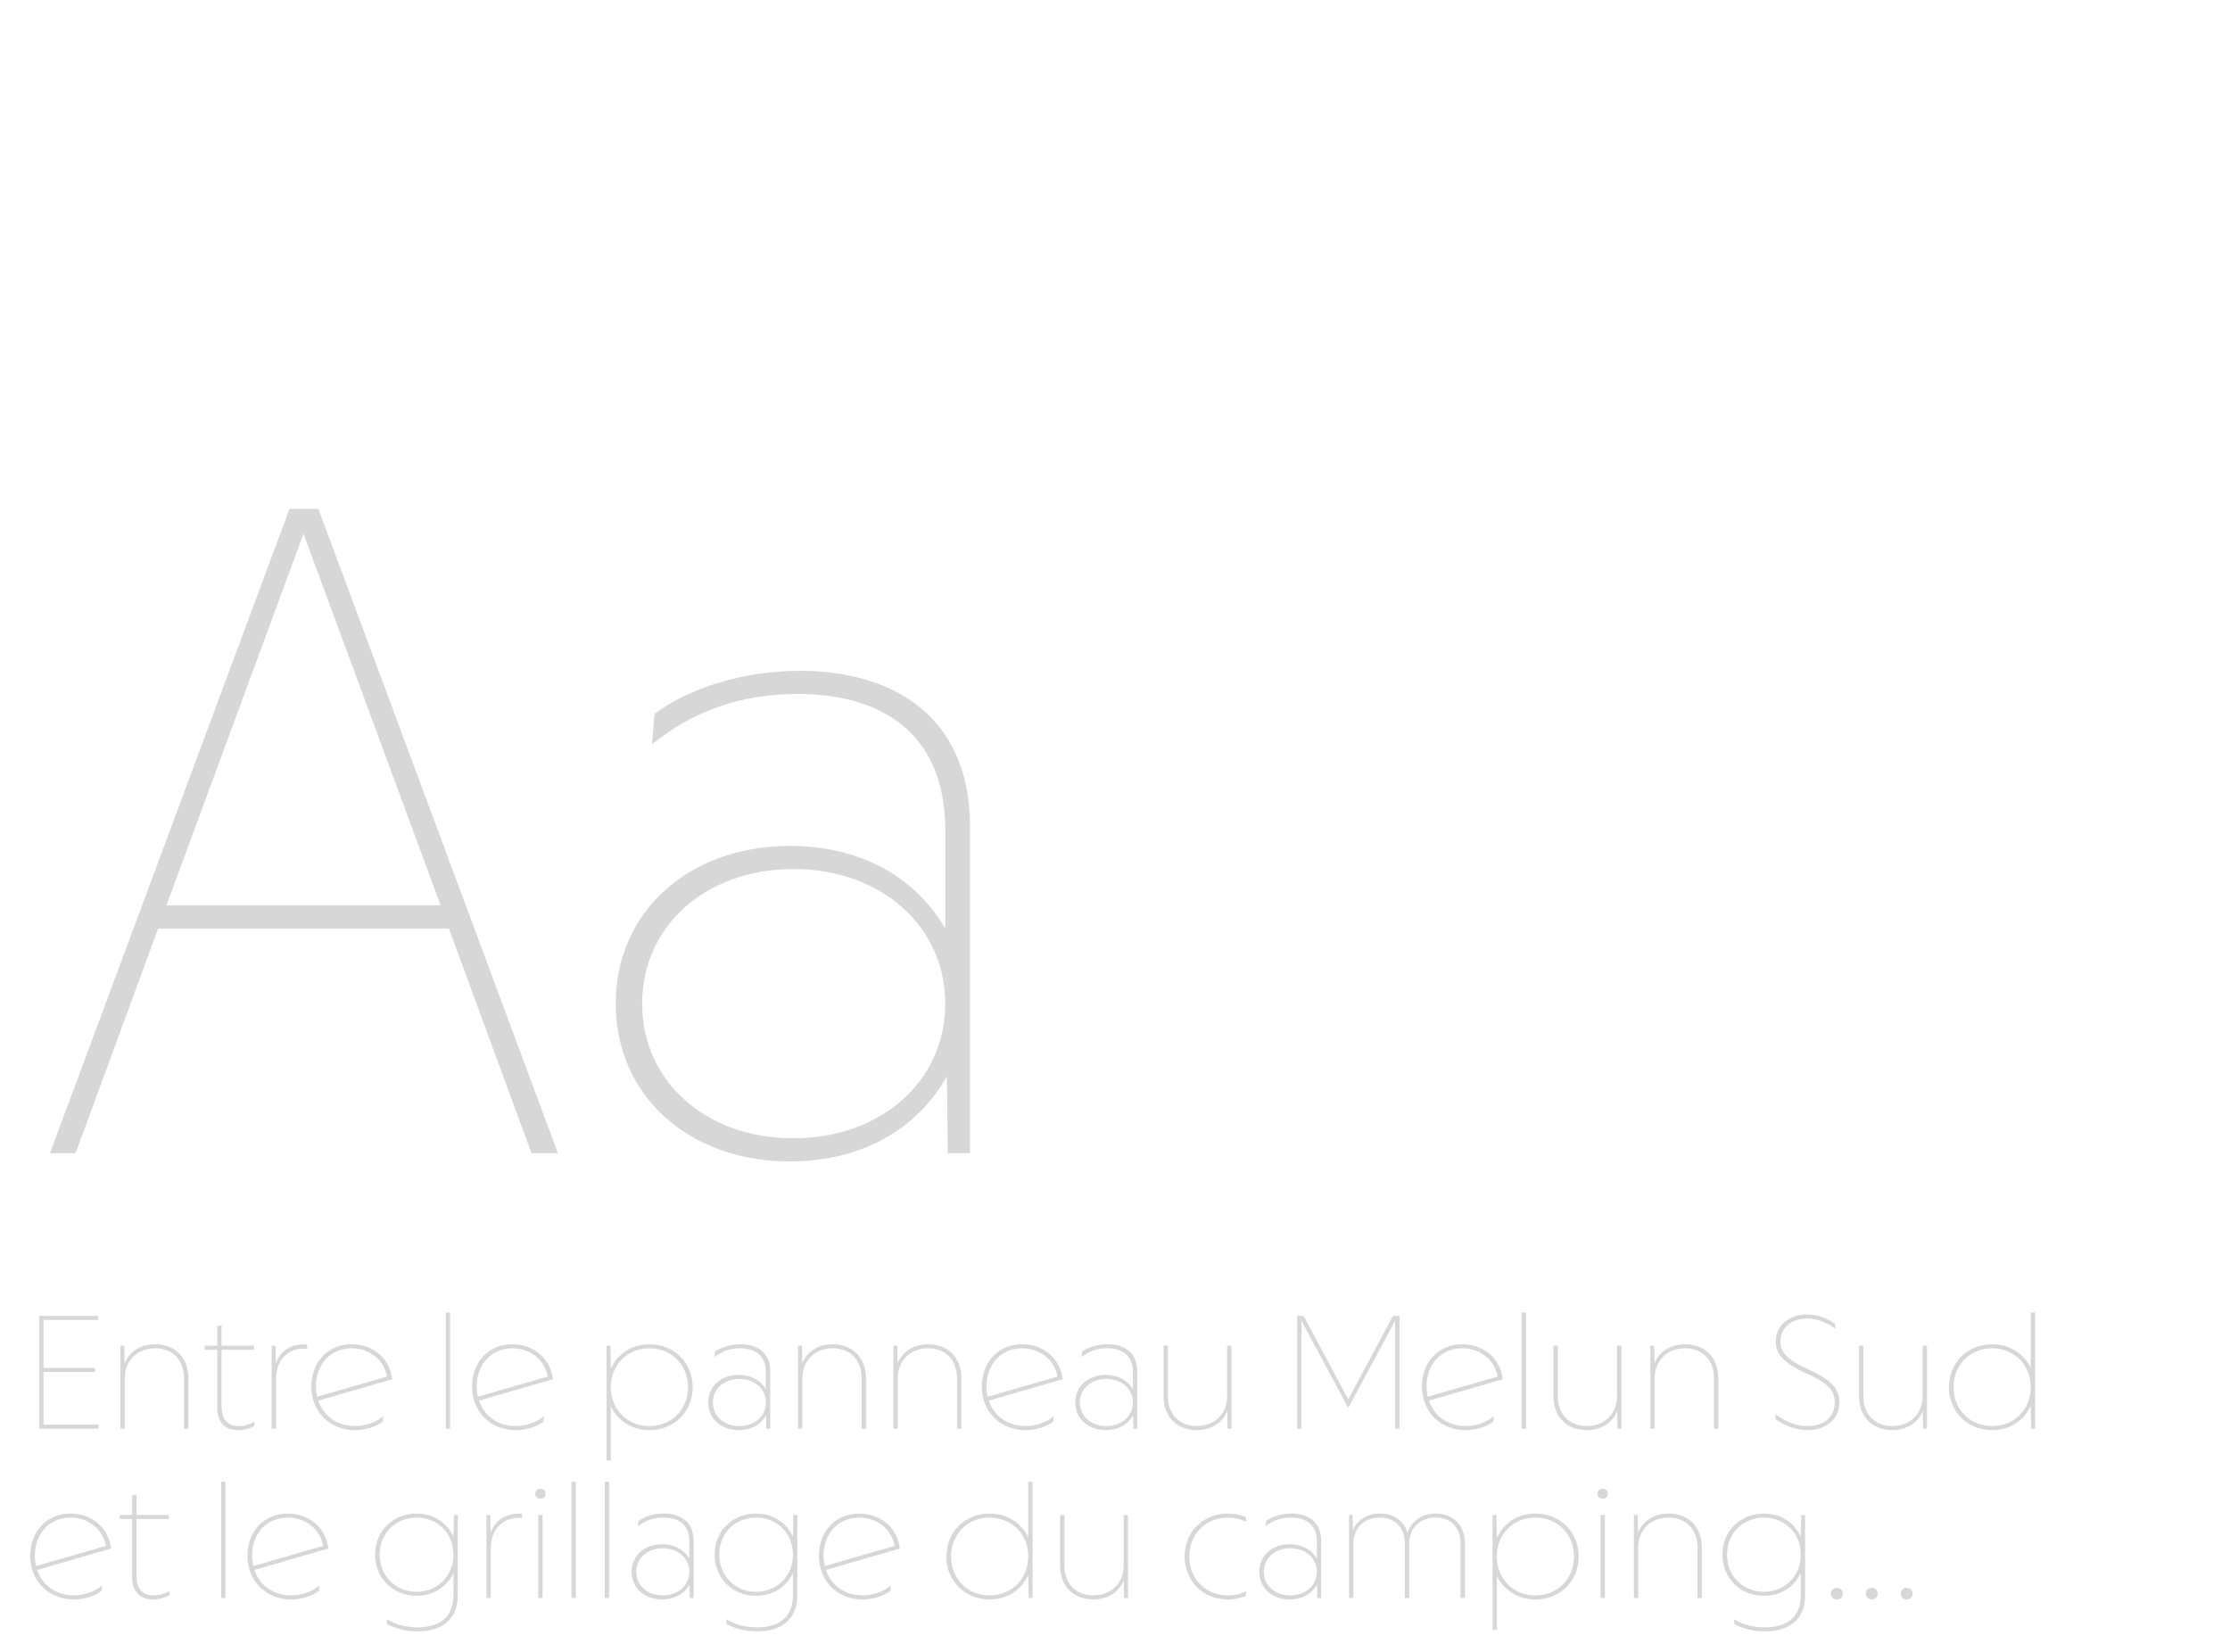 <?xml version="1.0" encoding="UTF-8"?><svg id="Calque_1" xmlns="http://www.w3.org/2000/svg" viewBox="0 0 540 400"><defs><style>.cls-1{fill:#d7d7d7;}</style></defs><path class="cls-1" d="M70.1,123.24h7l58,156h-6.4l-20-54.4H38.3l-20,54.4h-6.2l58-156ZM106.7,219.24l-33.2-90-33.2,90h66.4Z"/><path class="cls-1" d="M149.1,243.04c0-22.2,17.6-38.2,42.2-38.2,16.4,0,30,7,37.6,20v-23.8c0-24-16-33-35.8-33-13.8,0-25.4,4.2-35.2,12.2l.6-7.4c8.6-6.4,21.8-10.4,35.2-10.4,21.6,0,41.2,10.2,41.2,37.8v79h-5.4l-.2-18.6c-7.6,13.4-21.4,20.6-38,20.6-24.6,0-42.2-16-42.2-38.2ZM228.9,243.04c0-18.8-15.6-32.6-36.8-32.6s-36.6,13.8-36.6,32.6,15.4,32.6,36.6,32.6,36.8-13.8,36.8-32.6Z"/><path class="cls-1" d="M9.49,318.65h14.28v.98h-13.23v11.62h12.46v.98h-12.46v12.74h13.34v.98h-14.39v-27.3Z"/><path class="cls-1" d="M30.1,325.86l.07,4.27c1.19-2.91,3.96-4.62,7.39-4.62,4.79,0,8.05,3.19,8.05,8.23v12.22h-1.05v-12.22c0-4.38-2.73-7.25-7-7.25s-7.35,2.91-7.35,7.28v12.18h-1.05v-20.09h.95Z"/><path class="cls-1" d="M52.61,340.74v-13.9h-3.01v-.98h3.01v-4.73l1.05-.21v4.94h7.84v.98h-7.84v13.69c0,3.22,1.47,4.8,4.16,4.8,1.51,0,2.8-.49,3.78-1.08v1.05c-1.12.63-2.56,1.01-3.92,1.01-2.94,0-5.08-1.64-5.08-5.57Z"/><path class="cls-1" d="M65.77,325.86h.95l.07,4.24c1.19-3.12,3.88-4.83,7.6-4.52v.98h-.8c-4.1,0-6.76,2.94-6.76,7.46v11.94h-1.05v-20.09Z"/><path class="cls-1" d="M75.4,335.7c0-5.74,3.88-10.19,9.77-10.19,5.29,0,9.28,3.61,9.8,8.47l-17.89,5.18c1.26,3.71,4.55,6.16,8.89,6.16,2.59,0,5.08-.91,6.83-2.38l-.11,1.3c-1.86,1.37-4.34,2.06-6.76,2.06-6.05,0-10.54-4.41-10.54-10.61ZM76.8,338.22l16.94-4.9c-.8-4.03-4.2-6.83-8.58-6.83-5.08,0-8.65,3.82-8.65,9.21,0,.88.11,1.71.28,2.52Z"/><path class="cls-1" d="M107.94,317.81h1.05v28.14h-1.05v-28.14Z"/><path class="cls-1" d="M114.31,335.7c0-5.74,3.89-10.19,9.77-10.19,5.29,0,9.28,3.61,9.8,8.47l-17.89,5.18c1.26,3.71,4.55,6.16,8.89,6.16,2.59,0,5.07-.91,6.82-2.38l-.1,1.3c-1.86,1.37-4.34,2.06-6.76,2.06-6.06,0-10.54-4.41-10.54-10.61ZM115.71,338.22l16.94-4.9c-.8-4.03-4.2-6.83-8.58-6.83-5.07,0-8.64,3.82-8.64,9.21,0,.88.1,1.71.28,2.52Z"/><path class="cls-1" d="M146.86,325.86h.95l.11,5.53c1.68-3.64,5.08-5.88,9.35-5.88,5.95,0,10.47,4.45,10.47,10.4s-4.52,10.4-10.47,10.4c-4.23,0-7.67-2.24-9.35-5.74v13.09h-1.05v-27.79ZM166.6,335.91c0-5.39-3.99-9.42-9.35-9.42s-9.35,4.03-9.35,9.42,3.99,9.42,9.35,9.42,9.35-4.03,9.35-9.42Z"/><path class="cls-1" d="M171.5,339.62c0-3.88,3.08-6.69,7.38-6.69,2.87,0,5.25,1.23,6.58,3.5v-4.17c0-4.2-2.8-5.78-6.27-5.78-2.42,0-4.45.74-6.16,2.13l.11-1.29c1.51-1.12,3.82-1.82,6.16-1.82,3.78,0,7.21,1.79,7.21,6.62v13.83h-.95l-.03-3.25c-1.33,2.34-3.75,3.6-6.65,3.6-4.3,0-7.38-2.8-7.38-6.69ZM185.47,339.62c0-3.29-2.73-5.71-6.44-5.71s-6.41,2.42-6.41,5.71,2.7,5.71,6.41,5.71,6.44-2.42,6.44-5.71Z"/><path class="cls-1" d="M194.18,325.86l.07,4.27c1.19-2.91,3.96-4.62,7.39-4.62,4.79,0,8.05,3.19,8.05,8.23v12.22h-1.05v-12.22c0-4.38-2.73-7.25-7-7.25s-7.35,2.91-7.35,7.28v12.18h-1.05v-20.09h.95Z"/><path class="cls-1" d="M217.28,325.86l.07,4.27c1.19-2.91,3.96-4.62,7.39-4.62,4.79,0,8.05,3.19,8.05,8.23v12.22h-1.05v-12.22c0-4.38-2.73-7.25-7-7.25s-7.35,2.91-7.35,7.28v12.18h-1.05v-20.09h.95Z"/><path class="cls-1" d="M237.76,335.7c0-5.74,3.89-10.19,9.77-10.19,5.29,0,9.28,3.61,9.8,8.47l-17.89,5.18c1.26,3.71,4.55,6.16,8.89,6.16,2.59,0,5.07-.91,6.82-2.38l-.1,1.3c-1.86,1.37-4.34,2.06-6.76,2.06-6.06,0-10.54-4.41-10.54-10.61ZM239.16,338.22l16.94-4.9c-.8-4.03-4.2-6.83-8.58-6.83-5.07,0-8.64,3.82-8.64,9.21,0,.88.1,1.71.28,2.52Z"/><path class="cls-1" d="M260.37,339.62c0-3.88,3.08-6.69,7.39-6.69,2.87,0,5.25,1.23,6.58,3.5v-4.17c0-4.2-2.8-5.78-6.27-5.78-2.41,0-4.45.74-6.16,2.13l.11-1.29c1.5-1.12,3.81-1.82,6.16-1.82,3.78,0,7.21,1.79,7.21,6.62v13.83h-.95l-.04-3.25c-1.33,2.34-3.75,3.6-6.65,3.6-4.31,0-7.39-2.8-7.39-6.69ZM274.33,339.62c0-3.29-2.73-5.71-6.44-5.71s-6.41,2.42-6.41,5.71,2.7,5.71,6.41,5.71,6.44-2.42,6.44-5.71Z"/><path class="cls-1" d="M297.26,345.95l-.07-4.27c-1.19,2.91-3.96,4.62-7.38,4.62-4.8,0-8.05-3.18-8.05-8.23v-12.22h1.05v12.22c0,4.38,2.73,7.25,7,7.25s7.35-2.91,7.35-7.28v-12.18h1.05v20.09h-.95Z"/><path class="cls-1" d="M314.09,318.65h1.58l10.82,20.2,10.82-20.2h1.57v27.3h-1.05v-26.15l-11.34,21.14-11.34-21.14v26.15h-1.05v-27.3Z"/><path class="cls-1" d="M344.33,335.7c0-5.74,3.88-10.19,9.77-10.19,5.29,0,9.28,3.61,9.8,8.47l-17.89,5.18c1.26,3.71,4.55,6.16,8.89,6.16,2.59,0,5.08-.91,6.83-2.38l-.11,1.3c-1.86,1.37-4.34,2.06-6.76,2.06-6.05,0-10.54-4.41-10.54-10.61ZM345.73,338.22l16.94-4.9c-.8-4.03-4.2-6.83-8.58-6.83-5.08,0-8.65,3.82-8.65,9.21,0,.88.11,1.71.28,2.52Z"/><path class="cls-1" d="M368.48,317.81h1.05v28.14h-1.05v-28.14Z"/><path class="cls-1" d="M391.69,345.95l-.07-4.27c-1.19,2.91-3.96,4.62-7.39,4.62-4.79,0-8.05-3.18-8.05-8.23v-12.22h1.05v12.22c0,4.38,2.73,7.25,7,7.25s7.35-2.91,7.35-7.28v-12.18h1.05v20.09h-.94Z"/><path class="cls-1" d="M400.58,325.86l.07,4.27c1.19-2.91,3.96-4.62,7.39-4.62,4.79,0,8.05,3.19,8.05,8.23v12.22h-1.05v-12.22c0-4.38-2.73-7.25-7-7.25s-7.35,2.91-7.35,7.28v12.18h-1.05v-20.09h.95Z"/><path class="cls-1" d="M429.98,343.68l-.11-1.29c2.35,1.82,5.07,2.94,7.84,2.94,3.99,0,6.58-2.24,6.58-5.78,0-2.66-1.47-4.59-6.97-7.04-5.71-2.56-7.32-4.9-7.32-7.63,0-3.92,3.26-6.58,7.56-6.58,2.34,0,4.72.77,6.82,2.28l.11,1.19c-2.13-1.54-4.52-2.49-6.9-2.49-3.74,0-6.47,2.21-6.47,5.6,0,2.35,1.29,4.27,6.9,6.79,5.6,2.52,7.38,4.76,7.38,7.88,0,4.09-3.15,6.75-7.63,6.75-2.62,0-5.43-.91-7.8-2.62Z"/><path class="cls-1" d="M465.68,345.95l-.07-4.27c-1.19,2.91-3.96,4.62-7.39,4.62-4.79,0-8.05-3.18-8.05-8.23v-12.22h1.05v12.22c0,4.38,2.73,7.25,7,7.25s7.35-2.91,7.35-7.28v-12.18h1.05v20.09h-.94Z"/><path class="cls-1" d="M471.94,335.91c0-5.95,4.52-10.4,10.47-10.4,4.23,0,7.67,2.24,9.35,5.74v-13.44h1.05v28.14h-.95l-.11-5.53c-1.68,3.64-5.08,5.88-9.35,5.88-5.95,0-10.47-4.45-10.47-10.4ZM491.75,335.91c0-5.39-3.99-9.42-9.35-9.42s-9.35,4.03-9.35,9.42,3.99,9.42,9.35,9.42,9.35-4.03,9.35-9.42Z"/><path class="cls-1" d="M7.32,376.7c0-5.74,3.89-10.19,9.77-10.19,5.29,0,9.28,3.61,9.8,8.47l-17.89,5.18c1.26,3.71,4.55,6.16,8.89,6.16,2.59,0,5.07-.91,6.82-2.38l-.1,1.3c-1.86,1.37-4.34,2.06-6.76,2.06-6.06,0-10.54-4.41-10.54-10.61ZM8.72,379.22l16.94-4.9c-.8-4.03-4.2-6.83-8.58-6.83-5.07,0-8.64,3.82-8.64,9.21,0,.88.1,1.71.28,2.52Z"/><path class="cls-1" d="M32,381.74v-13.9h-3.01v-.98h3.01v-4.73l1.05-.21v4.94h7.84v.98h-7.84v13.69c0,3.22,1.47,4.8,4.16,4.8,1.51,0,2.8-.49,3.78-1.08v1.05c-1.12.63-2.56,1.01-3.92,1.01-2.94,0-5.08-1.64-5.08-5.57Z"/><path class="cls-1" d="M53.55,358.81h1.05v28.14h-1.05v-28.14Z"/><path class="cls-1" d="M59.93,376.7c0-5.74,3.88-10.19,9.77-10.19,5.29,0,9.28,3.61,9.8,8.47l-17.89,5.18c1.26,3.71,4.55,6.16,8.89,6.16,2.59,0,5.08-.91,6.83-2.38l-.11,1.3c-1.86,1.37-4.34,2.06-6.76,2.06-6.05,0-10.54-4.41-10.54-10.61ZM61.33,379.22l16.94-4.9c-.8-4.03-4.2-6.83-8.58-6.83-5.08,0-8.65,3.82-8.65,9.21,0,.88.11,1.71.28,2.52Z"/><path class="cls-1" d="M93.74,393.25l-.11-1.19c1.93,1.29,4.65,2,7.49,2,5.64,0,8.68-2.73,8.68-7.74v-5.39c-1.61,3.4-4.9,5.5-8.96,5.5-5.67,0-10.01-4.27-10.01-9.98s4.34-9.94,10.01-9.94c4.1,0,7.38,2.14,8.96,5.6l.11-5.25h.94v19.46c0,6.37-4.52,8.72-9.7,8.72-2.7,0-5.39-.63-7.42-1.79ZM109.8,376.45c0-5.15-3.82-8.96-8.93-8.96s-8.93,3.82-8.93,8.96,3.81,9,8.93,9,8.93-3.82,8.93-9Z"/><path class="cls-1" d="M117.78,366.86h.95l.07,4.24c1.19-3.12,3.88-4.83,7.6-4.52v.98h-.8c-4.1,0-6.76,2.94-6.76,7.46v11.94h-1.05v-20.09Z"/><path class="cls-1" d="M129.61,361.72c0-.7.53-1.23,1.26-1.23s1.26.53,1.26,1.23-.52,1.22-1.26,1.22-1.26-.52-1.26-1.22ZM130.34,366.86h1.05v20.09h-1.05v-20.09Z"/><path class="cls-1" d="M138.39,358.81h1.05v28.14h-1.05v-28.14Z"/><path class="cls-1" d="M146.44,358.81h1.05v28.14h-1.05v-28.14Z"/><path class="cls-1" d="M152.95,380.62c0-3.88,3.08-6.69,7.39-6.69,2.87,0,5.25,1.23,6.58,3.5v-4.17c0-4.2-2.8-5.78-6.27-5.78-2.41,0-4.45.74-6.16,2.13l.11-1.29c1.5-1.12,3.81-1.82,6.16-1.82,3.78,0,7.21,1.79,7.21,6.62v13.83h-.95l-.04-3.25c-1.33,2.34-3.75,3.6-6.65,3.6-4.31,0-7.39-2.8-7.39-6.69ZM166.92,380.62c0-3.29-2.73-5.71-6.44-5.71s-6.41,2.42-6.41,5.71,2.7,5.71,6.41,5.71,6.44-2.42,6.44-5.71Z"/><path class="cls-1" d="M175.95,393.25l-.11-1.19c1.93,1.29,4.66,2,7.49,2,5.63,0,8.68-2.73,8.68-7.74v-5.39c-1.61,3.4-4.9,5.5-8.96,5.5-5.67,0-10.01-4.27-10.01-9.98s4.34-9.94,10.01-9.94c4.1,0,7.39,2.14,8.96,5.6l.11-5.25h.95v19.46c0,6.37-4.52,8.72-9.7,8.72-2.7,0-5.39-.63-7.42-1.79ZM192.02,376.45c0-5.15-3.81-8.96-8.93-8.96s-8.93,3.82-8.93,8.96,3.82,9,8.93,9,8.93-3.82,8.93-9Z"/><path class="cls-1" d="M198.31,376.7c0-5.74,3.88-10.19,9.77-10.19,5.29,0,9.28,3.61,9.8,8.47l-17.89,5.18c1.26,3.71,4.55,6.16,8.89,6.16,2.59,0,5.08-.91,6.83-2.38l-.11,1.3c-1.86,1.37-4.34,2.06-6.76,2.06-6.05,0-10.54-4.41-10.54-10.61ZM199.71,379.22l16.94-4.9c-.8-4.03-4.2-6.83-8.58-6.83-5.08,0-8.65,3.82-8.65,9.21,0,.88.11,1.71.28,2.52Z"/><path class="cls-1" d="M229.18,376.91c0-5.95,4.52-10.4,10.46-10.4,4.24,0,7.67,2.24,9.35,5.74v-13.44h1.05v28.14h-.95l-.11-5.53c-1.68,3.64-5.07,5.88-9.35,5.88-5.95,0-10.46-4.45-10.46-10.4ZM248.99,376.91c0-5.39-3.99-9.42-9.35-9.42s-9.35,4.03-9.35,9.42,3.99,9.42,9.35,9.42,9.35-4.03,9.35-9.42Z"/><path class="cls-1" d="M272.2,386.95l-.07-4.27c-1.19,2.91-3.96,4.62-7.38,4.62-4.8,0-8.05-3.18-8.05-8.23v-12.22h1.05v12.22c0,4.38,2.73,7.25,7,7.25s7.35-2.91,7.35-7.28v-12.18h1.05v20.09h-.95Z"/><path class="cls-1" d="M286.86,376.91c0-5.92,4.48-10.4,10.47-10.4,1.54,0,3.12.32,4.34.88l.11,1.16c-1.29-.67-2.8-1.05-4.45-1.05-5.36,0-9.35,4.03-9.35,9.42s3.99,9.42,9.35,9.42c1.64,0,3.15-.38,4.45-1.05l-.11,1.15c-1.29.56-2.8.88-4.34.88-5.99,0-10.47-4.48-10.47-10.4Z"/><path class="cls-1" d="M304.92,380.62c0-3.88,3.08-6.69,7.38-6.69,2.87,0,5.25,1.23,6.58,3.5v-4.17c0-4.2-2.8-5.78-6.27-5.78-2.42,0-4.45.74-6.16,2.13l.11-1.29c1.51-1.12,3.82-1.82,6.16-1.82,3.78,0,7.21,1.79,7.21,6.62v13.83h-.95l-.03-3.25c-1.33,2.34-3.75,3.6-6.65,3.6-4.3,0-7.38-2.8-7.38-6.69ZM318.89,380.62c0-3.29-2.73-5.71-6.44-5.71s-6.41,2.42-6.41,5.71,2.7,5.71,6.41,5.71,6.44-2.42,6.44-5.71Z"/><path class="cls-1" d="M326.66,366.86h.88l.07,3.67c1.09-2.55,3.5-4.03,6.51-4.03,3.46,0,5.81,1.86,6.72,4.59,1.02-2.87,3.61-4.59,6.79-4.59,4.23,0,7.11,2.8,7.11,7.28v13.16h-1.05v-13.16c0-3.85-2.38-6.3-6.09-6.3s-6.37,2.52-6.37,6.3v13.16h-1.05v-13.16c0-3.85-2.38-6.3-6.09-6.3s-6.37,2.52-6.37,6.3v13.16h-1.05v-20.09Z"/><path class="cls-1" d="M361.41,366.86h.95l.11,5.53c1.68-3.64,5.07-5.88,9.35-5.88,5.95,0,10.46,4.45,10.46,10.4s-4.52,10.4-10.46,10.4c-4.24,0-7.67-2.24-9.35-5.74v13.09h-1.05v-27.79ZM381.15,376.91c0-5.39-3.99-9.42-9.35-9.42s-9.35,4.03-9.35,9.42,3.99,9.42,9.35,9.42,9.35-4.03,9.35-9.42Z"/><path class="cls-1" d="M386.85,361.72c0-.7.53-1.23,1.26-1.23s1.26.53,1.26,1.23-.52,1.22-1.26,1.22-1.26-.52-1.26-1.22ZM387.59,366.86h1.05v20.09h-1.05v-20.09Z"/><path class="cls-1" d="M396.59,366.86l.07,4.27c1.19-2.91,3.96-4.62,7.39-4.62,4.79,0,8.05,3.19,8.05,8.23v12.22h-1.05v-12.22c0-4.38-2.73-7.25-7-7.25s-7.35,2.91-7.35,7.28v12.18h-1.05v-20.09h.95Z"/><path class="cls-1" d="M420,393.25l-.11-1.19c1.93,1.29,4.65,2,7.49,2,5.64,0,8.68-2.73,8.68-7.74v-5.39c-1.61,3.4-4.9,5.5-8.96,5.5-5.67,0-10.01-4.27-10.01-9.98s4.34-9.94,10.01-9.94c4.1,0,7.38,2.14,8.96,5.6l.11-5.25h.94v19.46c0,6.37-4.52,8.72-9.7,8.72-2.7,0-5.39-.63-7.42-1.79ZM436.07,376.45c0-5.15-3.82-8.96-8.93-8.96s-8.93,3.82-8.93,8.96,3.81,9,8.93,9,8.93-3.82,8.93-9Z"/><path class="cls-1" d="M443.35,385.9c0-.81.6-1.4,1.44-1.4s1.44.59,1.44,1.4-.6,1.4-1.44,1.4-1.44-.59-1.44-1.4Z"/><path class="cls-1" d="M451.81,385.9c0-.81.6-1.4,1.44-1.4s1.44.59,1.44,1.4-.6,1.4-1.44,1.4-1.44-.59-1.44-1.4Z"/><path class="cls-1" d="M460.28,385.9c0-.81.6-1.4,1.44-1.4s1.44.59,1.44,1.4-.6,1.4-1.44,1.4-1.44-.59-1.44-1.4Z"/></svg>